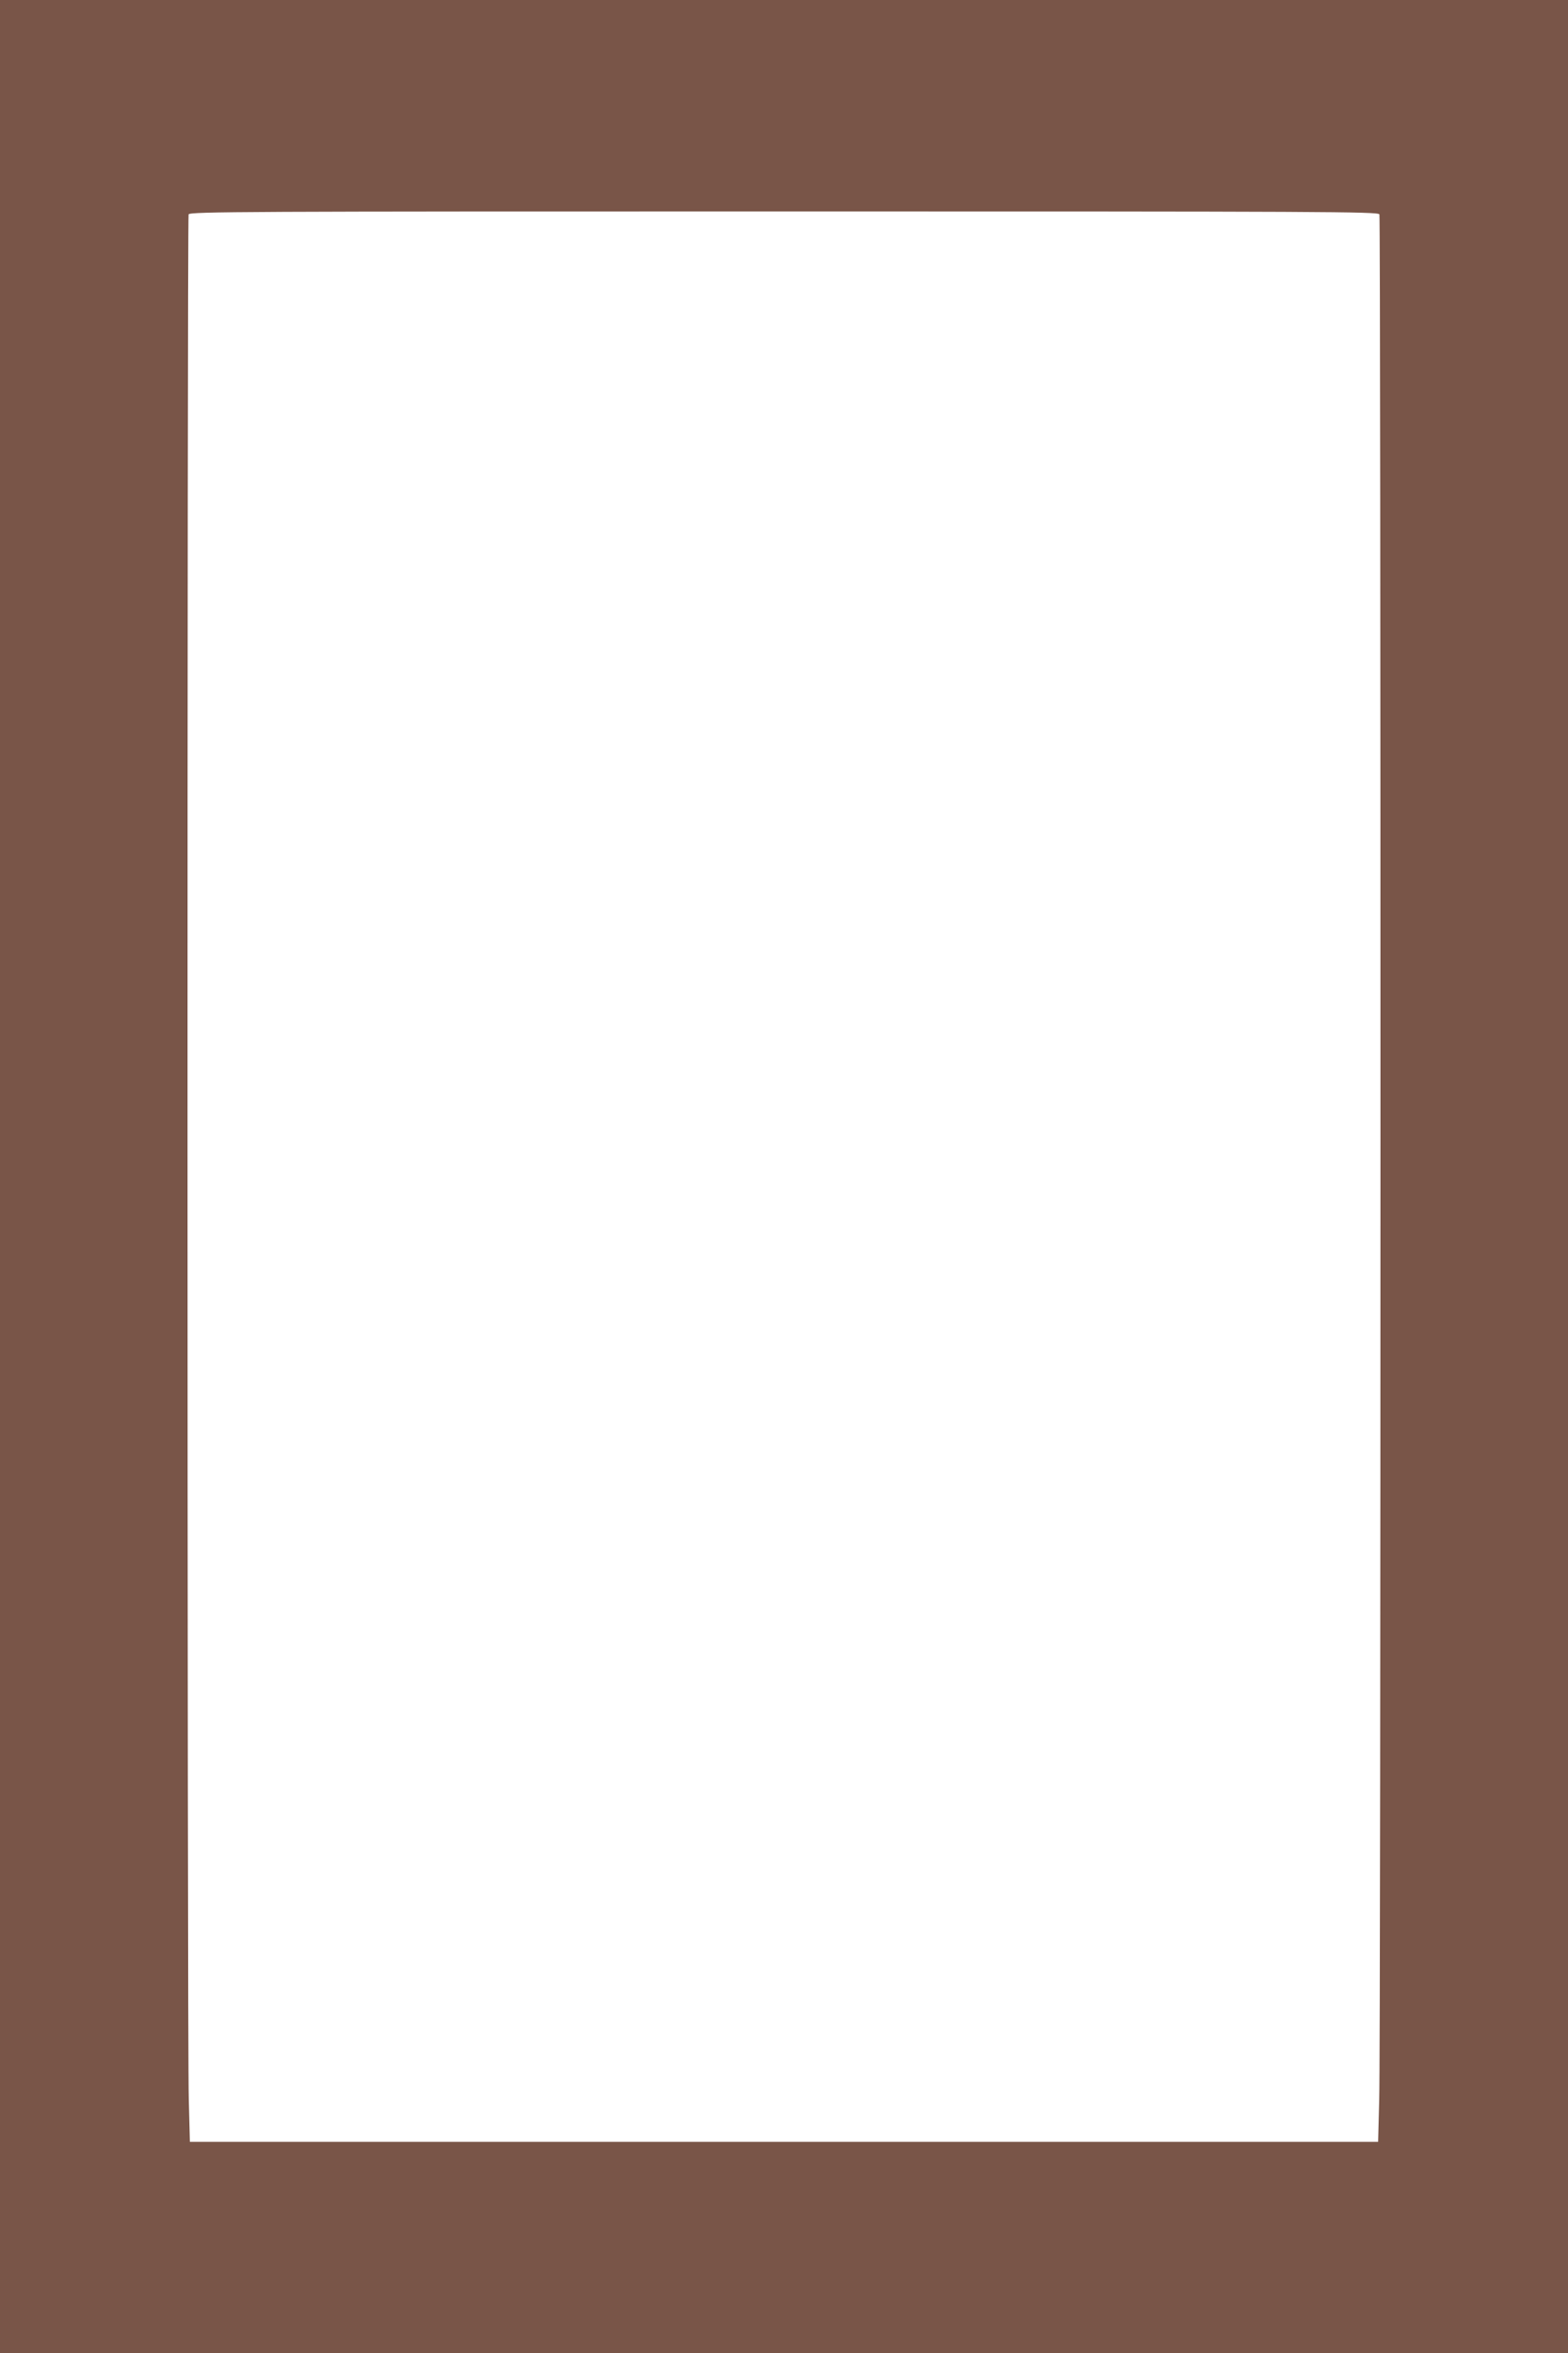<?xml version="1.0" standalone="no"?>
<!DOCTYPE svg PUBLIC "-//W3C//DTD SVG 20010904//EN"
 "http://www.w3.org/TR/2001/REC-SVG-20010904/DTD/svg10.dtd">
<svg version="1.0" xmlns="http://www.w3.org/2000/svg"
 width="853pt" height="1280pt" viewBox="0 0 853 1280"
 preserveAspectRatio="xMidYMid meet">
<g transform="translate(0,1280) scale(0.1,-0.1)"
fill="#795548" stroke="none">
<path d="M0 6400 l0 -6400 4265 0 4265 0 0 6400 0 6400 -4265 0 -4265 0 0
-6400z m7504 5234 c8 -21 8 -9959 -1 -10252 l-6 -232 -3232 0 -3232 0 -6 232
c-9 293 -9 10231 -1 10252 6 15 300 16 3239 16 2939 0 3233 -1 3239 -16z"/>
</g>
</svg>
